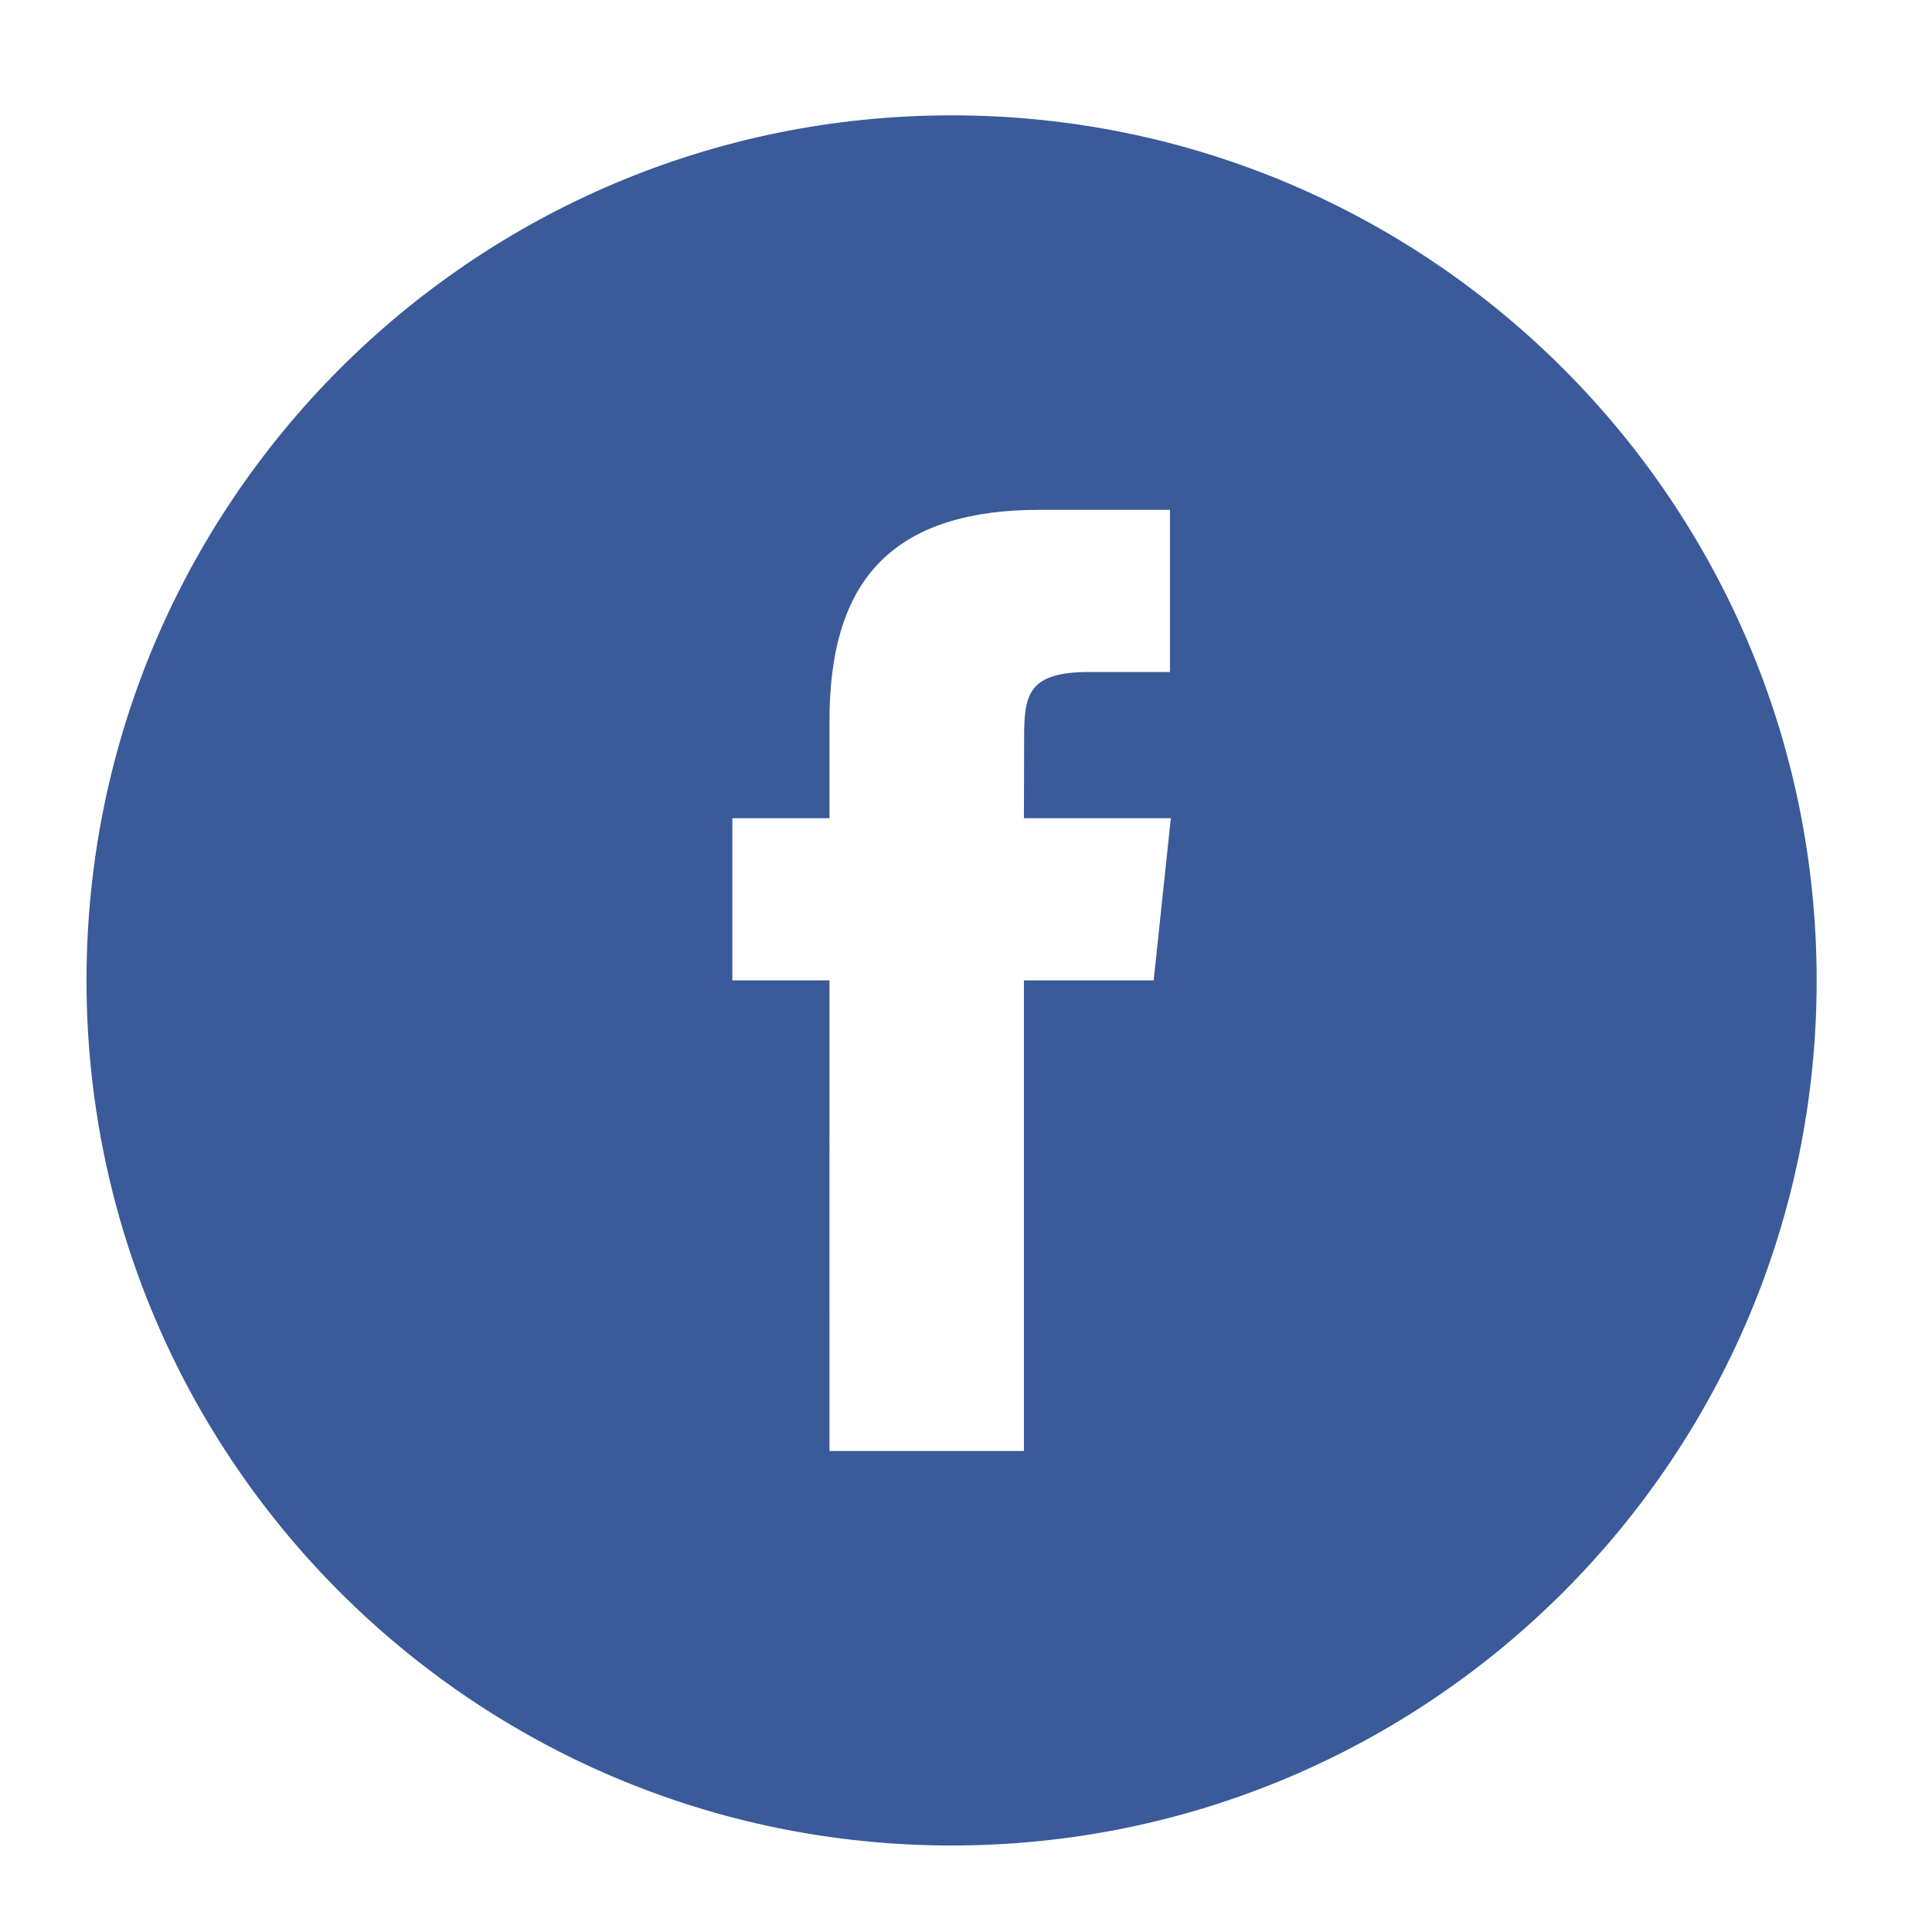 <?xml version="1.0" encoding="utf-8"?>
<!-- Generator: Adobe Illustrator 16.0.0, SVG Export Plug-In . SVG Version: 6.00 Build 0)  -->
<!DOCTYPE svg PUBLIC "-//W3C//DTD SVG 1.1//EN" "http://www.w3.org/Graphics/SVG/1.1/DTD/svg11.dtd">
<svg version="1.1" id="Layer_1" xmlns="http://www.w3.org/2000/svg" xmlns:xlink="http://www.w3.org/1999/xlink" x="0px" y="0px"
	 width="67px" height="67px" viewBox="0 0 67 67" enable-background="new 0 0 67 67" xml:space="preserve">
<path fill="#3A5A99" d="M28.765,50.32h6.744V33.998h4.499l0.596-5.624h-5.095l0.007-2.816c0-1.466,0.142-2.253,2.244-2.253h2.813
	V17.68h-4.5c-5.405,0-7.307,2.729-7.307,7.317v3.377h-3.369v5.625h3.369L28.765,50.32L28.765,50.32z M33,64C16.432,64,3,50.568,3,34
	C3,17.431,16.432,4,33,4c16.568,0,30,13.431,30,30C63,50.568,49.568,64,33,64z"/>
</svg>
